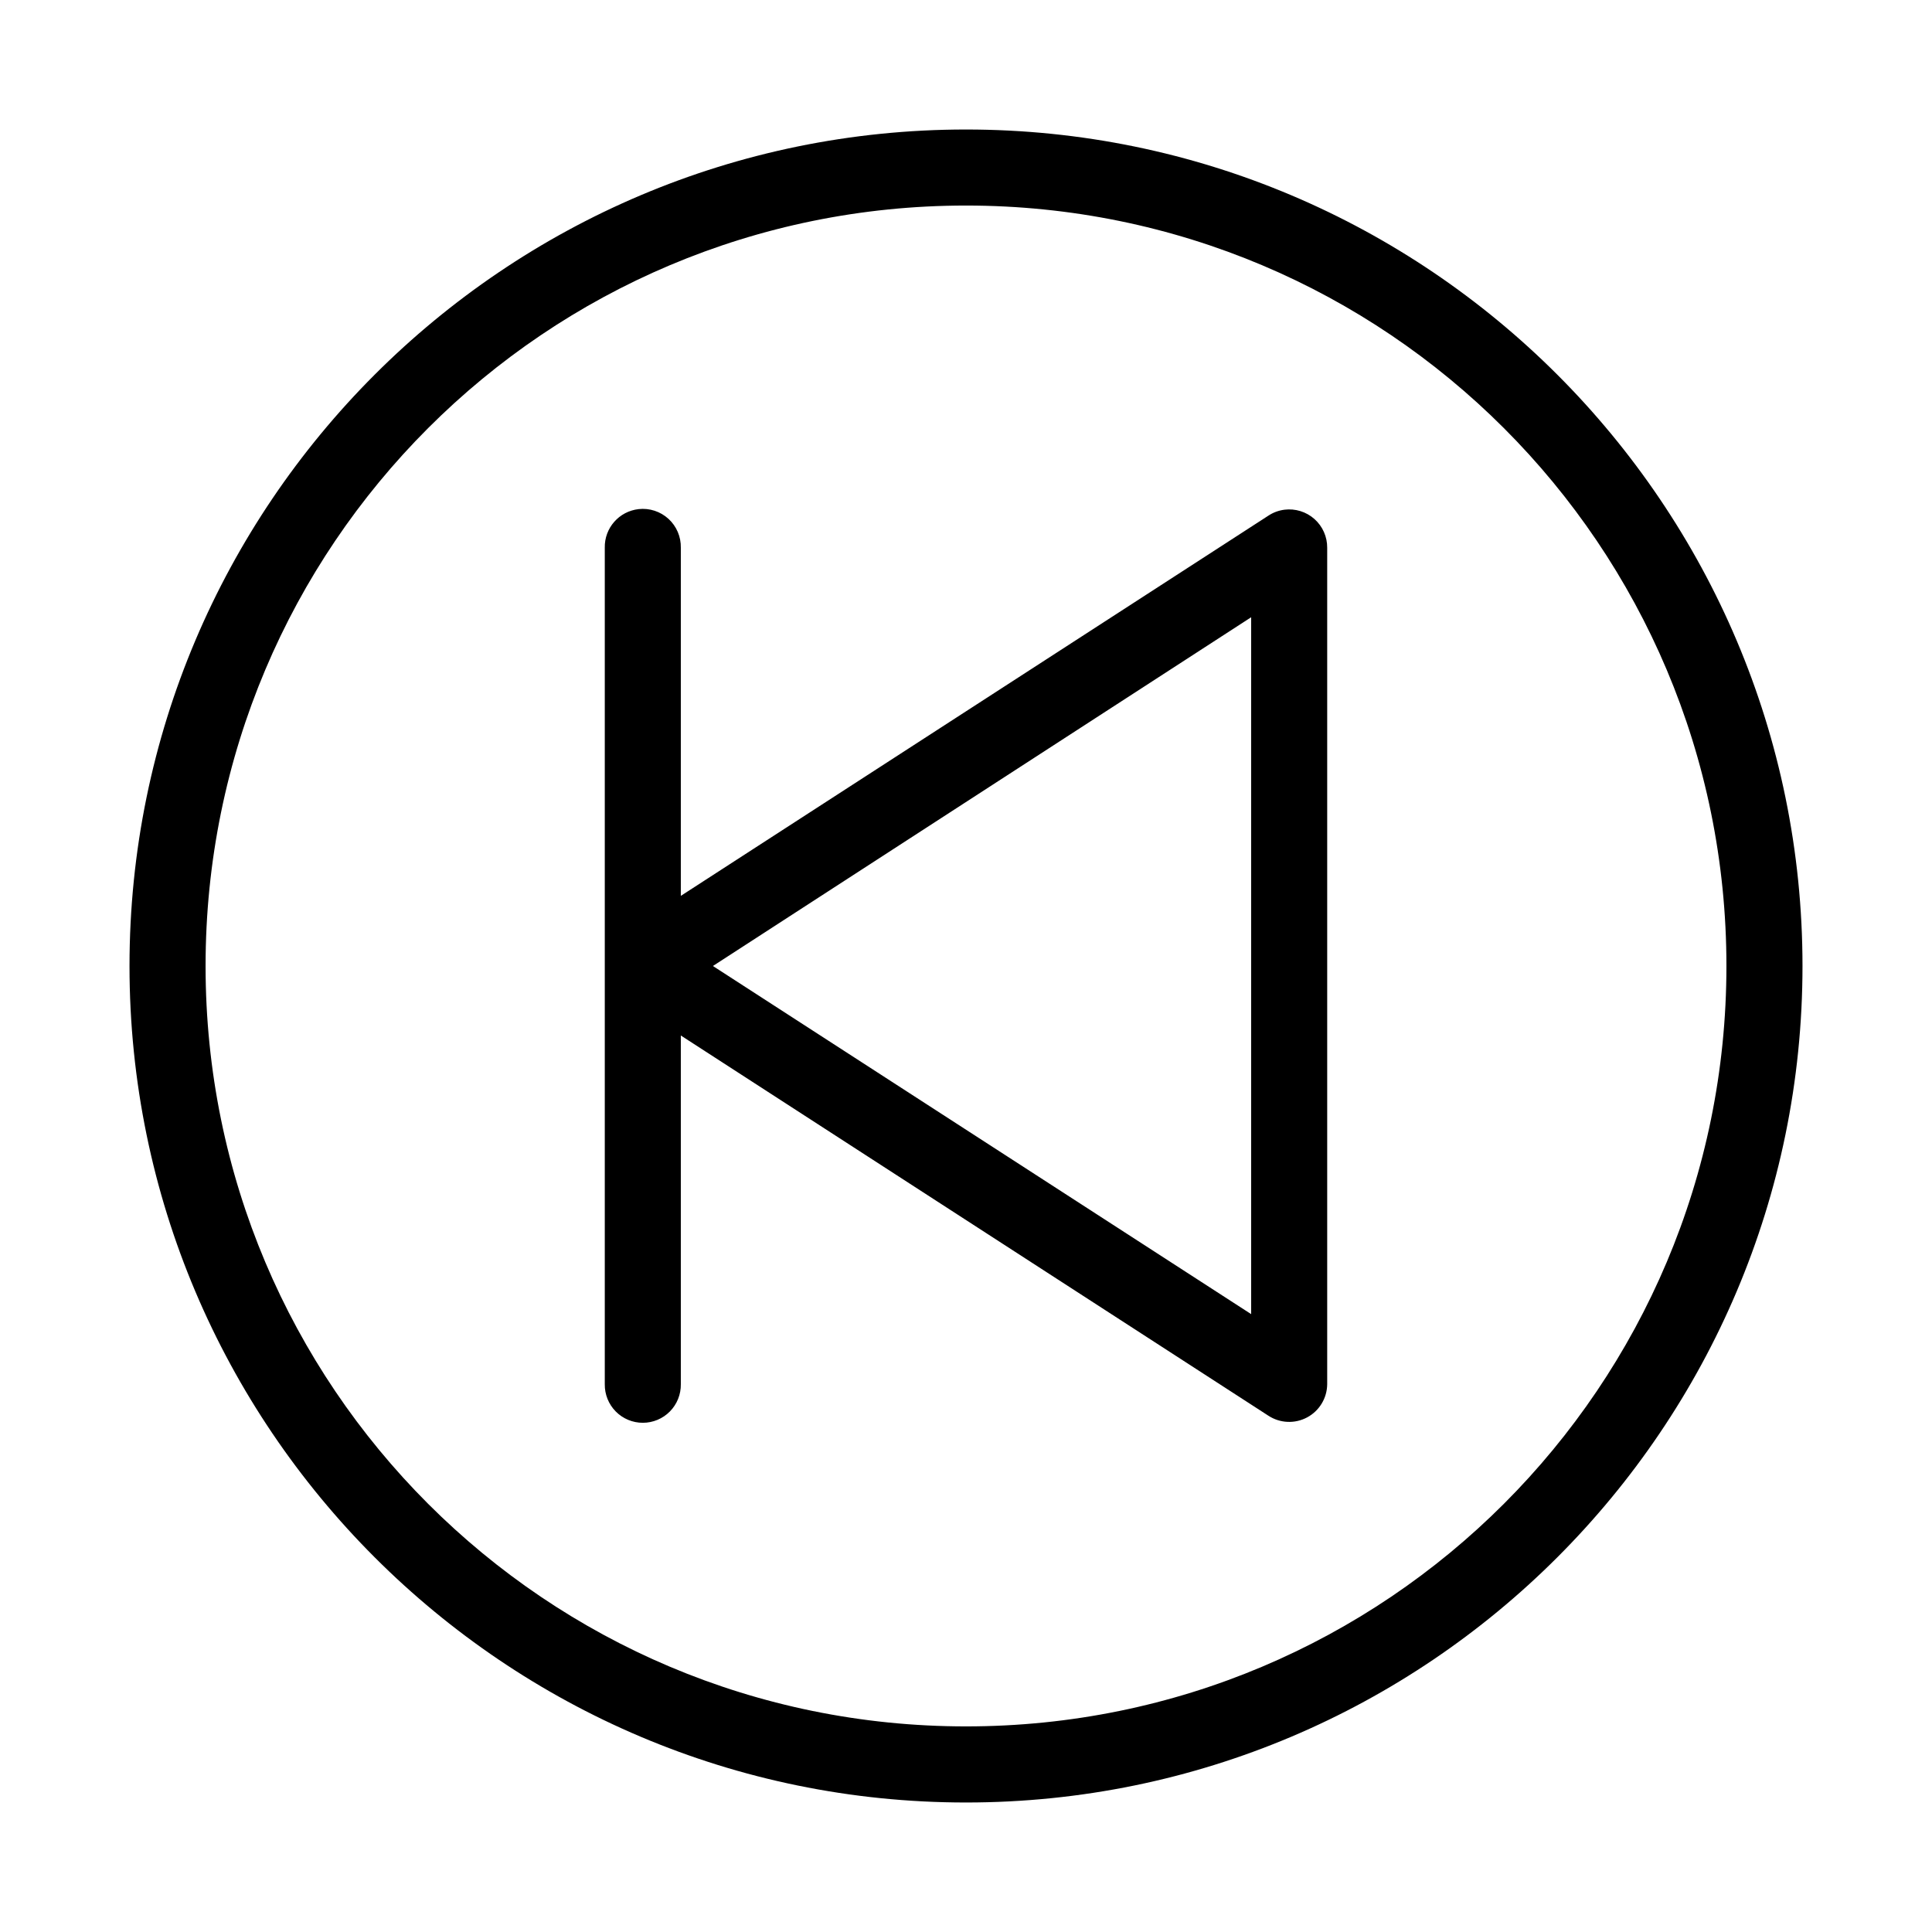 <?xml version="1.0" encoding="UTF-8"?>
<!-- Uploaded to: SVG Find, www.svgfind.com, Generator: SVG Find Mixer Tools -->
<svg fill="#000000" width="800px" height="800px" version="1.1" viewBox="144 144 512 512" xmlns="http://www.w3.org/2000/svg">
 <path d="m400 178.32c-122.31 0-221.68 99.363-221.68 221.68 0 122.31 99.367 221.68 221.68 221.68s221.68-99.367 221.68-221.68c0-122.31-99.367-221.68-221.68-221.68zm0 20.152c111.42 0 201.52 90.105 201.52 201.52s-90.105 201.52-201.52 201.52-201.52-90.105-201.52-201.52 90.105-201.52 201.52-201.52zm-86.75 80.449c-5.191 0.57-9.086 5.012-8.977 10.234v221.68c-0.035 2.699 1.008 5.297 2.902 7.219 1.895 1.922 4.477 3 7.176 3 2.695 0 5.281-1.078 7.176-3 1.895-1.922 2.938-4.519 2.898-7.219v-92.418l155.71 100.76c3.082 2.016 7.019 2.188 10.266 0.449 3.246-1.738 5.285-5.109 5.32-8.793v-221.68c0.023-2.906-1.211-5.68-3.383-7.609-2.172-1.93-5.07-2.828-7.953-2.465-1.52 0.195-2.973 0.73-4.25 1.574l-155.71 100.76v-92.262c0.062-2.902-1.129-5.691-3.269-7.648-2.141-1.961-5.023-2.902-7.906-2.586zm162.32 28.656v184.68l-142.64-92.258z"/>
</svg>